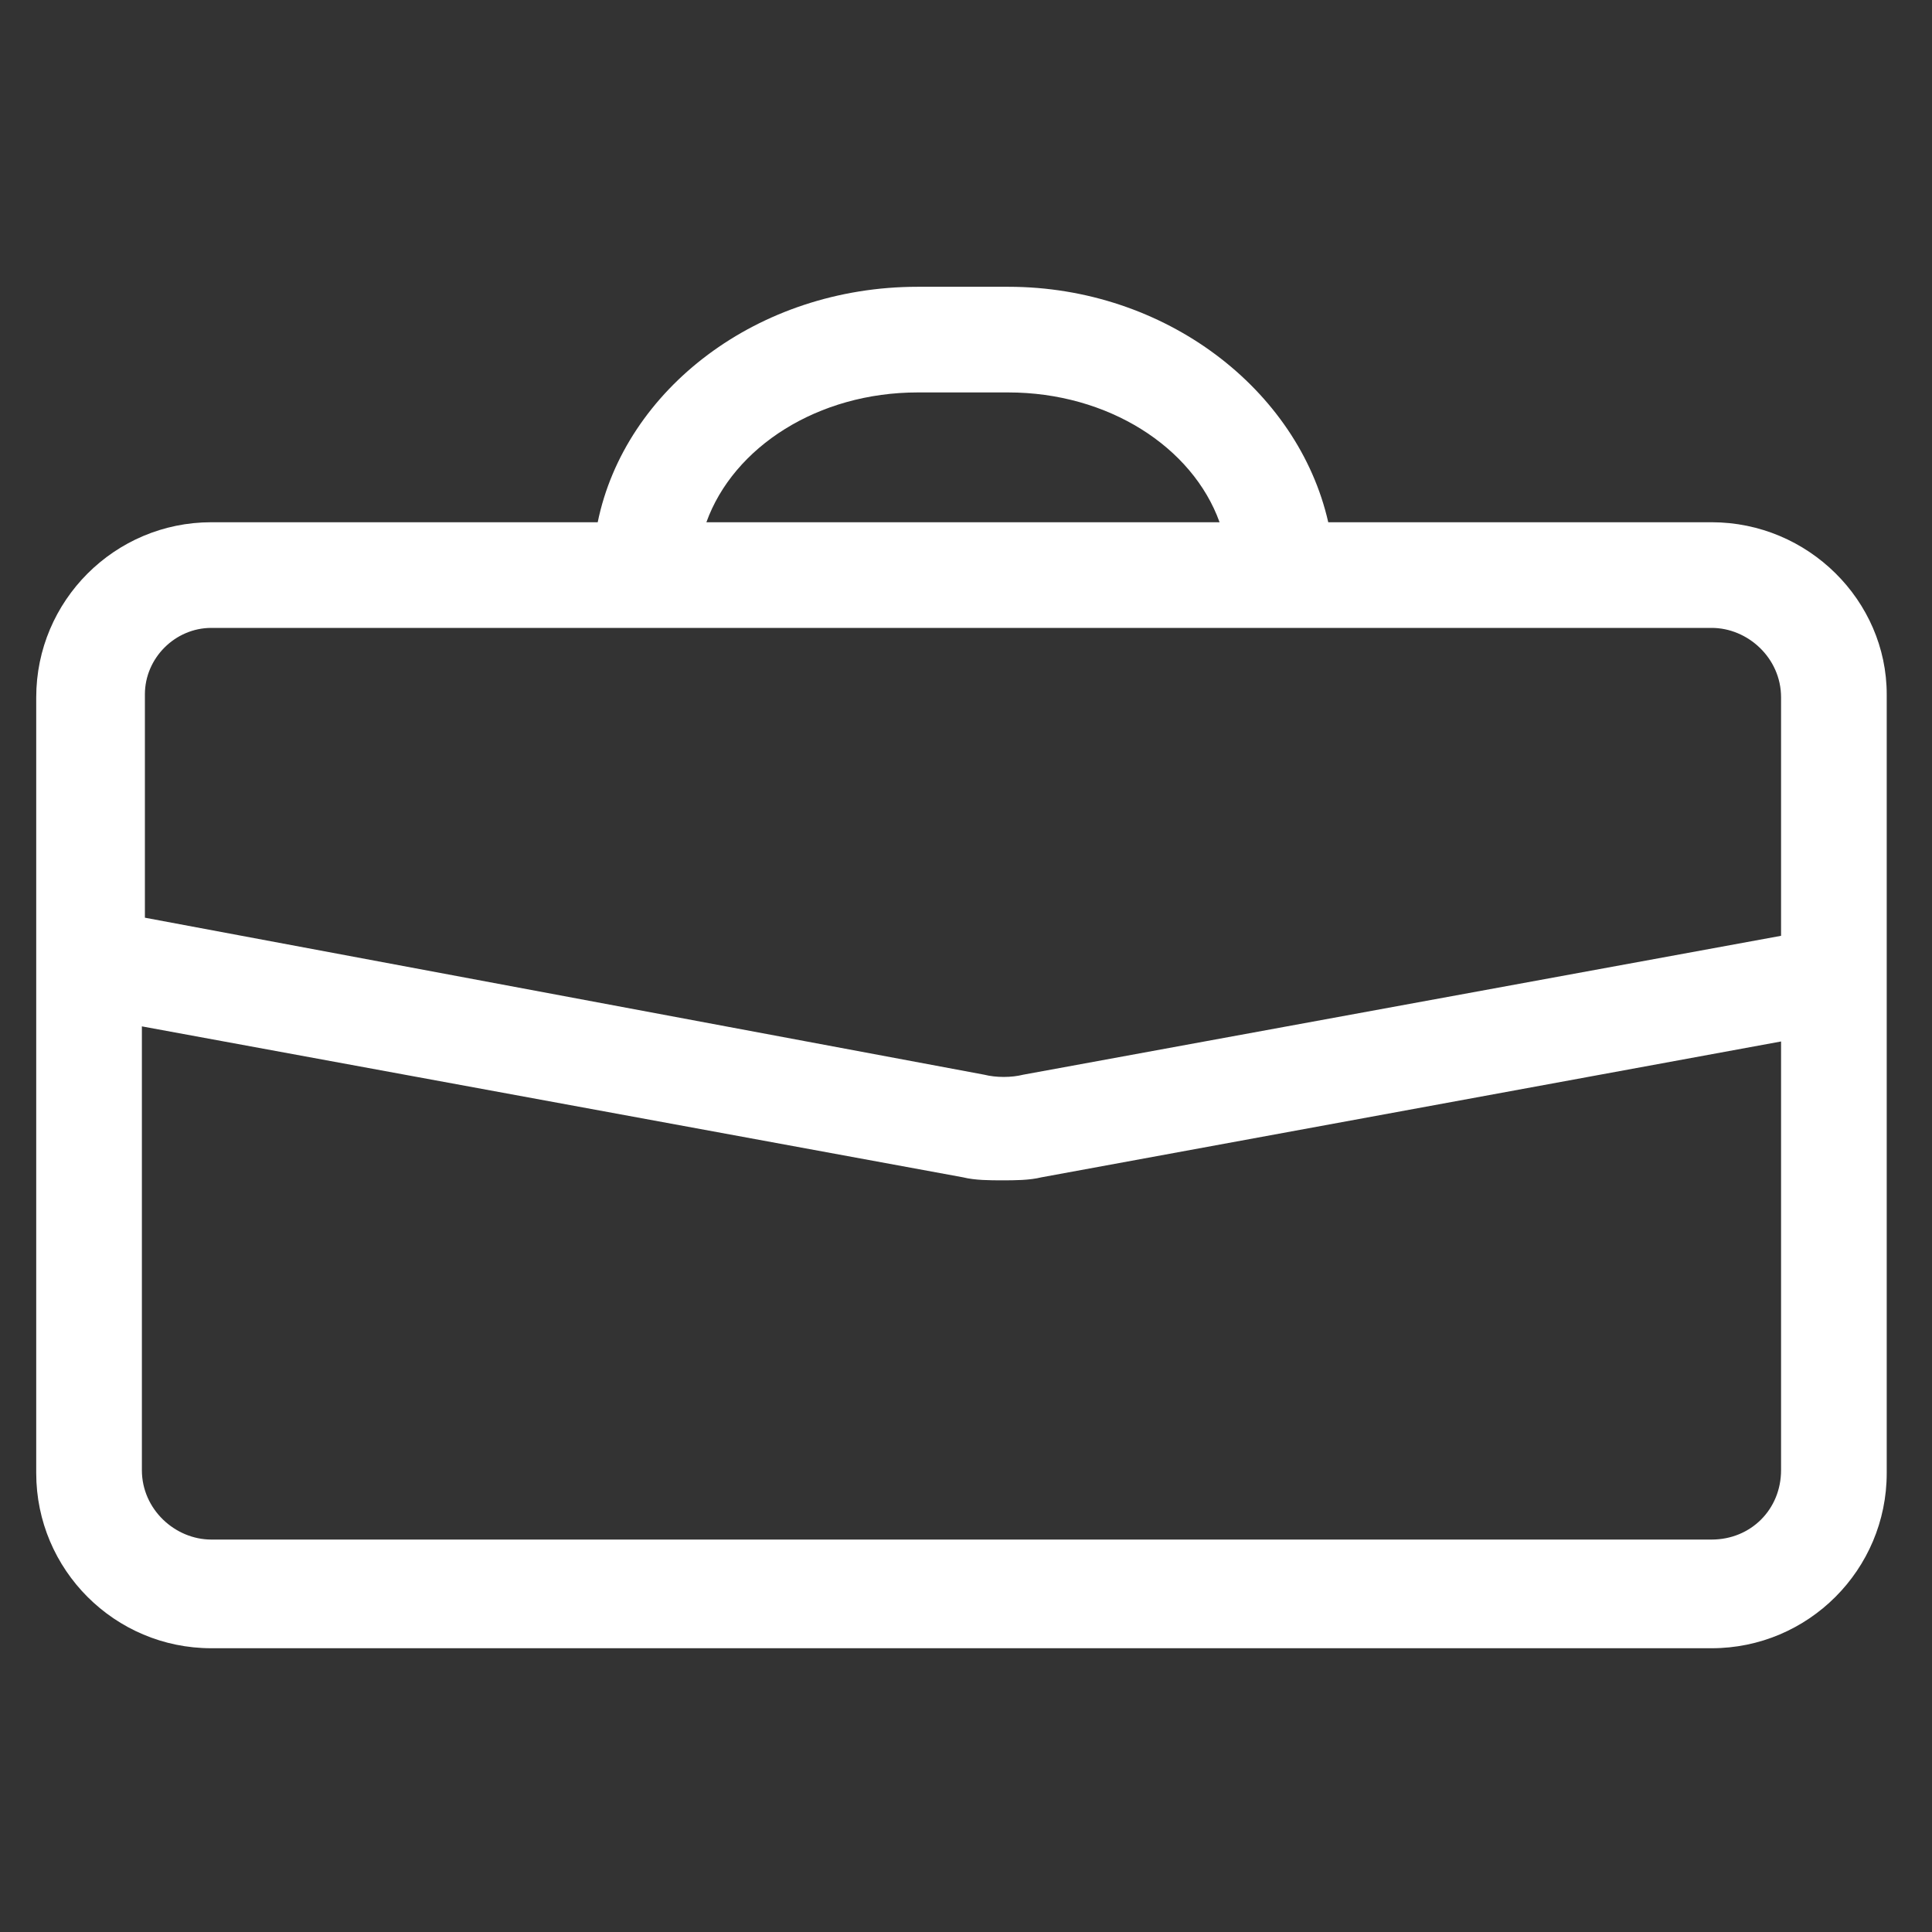 <?xml version="1.0" encoding="utf-8"?>
<!-- Generator: Adobe Illustrator 22.0.1, SVG Export Plug-In . SVG Version: 6.00 Build 0)  -->
<svg fill="#ffffff" width="48" height="48" version="1.1" id="lni_lni-briefcase" xmlns="http://www.w3.org/2000/svg" xmlns:xlink="http://www.w3.org/1999/xlink" x="0px"
	 y="0px" viewBox="0 0 64 64" style="enable-background:new 0 0 64 64;" xml:space="preserve">
<rect x="0" y="0" width="64" height="64" fill="#333333" stroke="none"/>
<path d="M56.7,17.3H44c-1-4.4-5.4-7.8-10.6-7.8h-3c-5.3,0-9.7,3.4-10.6,7.8H7c-3.2,0-5.8,2.6-5.8,5.8v25.7c0,3.2,2.6,5.8,5.8,5.8
	h49.7c3.2,0,5.8-2.6,5.8-5.8V23C62.5,19.9,59.9,17.3,56.7,17.3z M30.4,13h3c3.3,0,6.1,1.8,7,4.3h-17C24.3,14.8,27.1,13,30.4,13z
	 M7,20.8h49.7c1.2,0,2.3,1,2.3,2.3v7.9l-25.1,4.6c-0.4,0.1-0.9,0.1-1.3,0L4.8,30.4V23C4.8,21.8,5.8,20.8,7,20.8z M56.7,51H7
	c-1.2,0-2.3-1-2.3-2.3V34l27.2,5c0.4,0.1,0.9,0.1,1.3,0.1c0.4,0,0.9,0,1.3-0.1L59,34.5v14.2C59,50,58,51,56.7,51z"/>
</svg>
